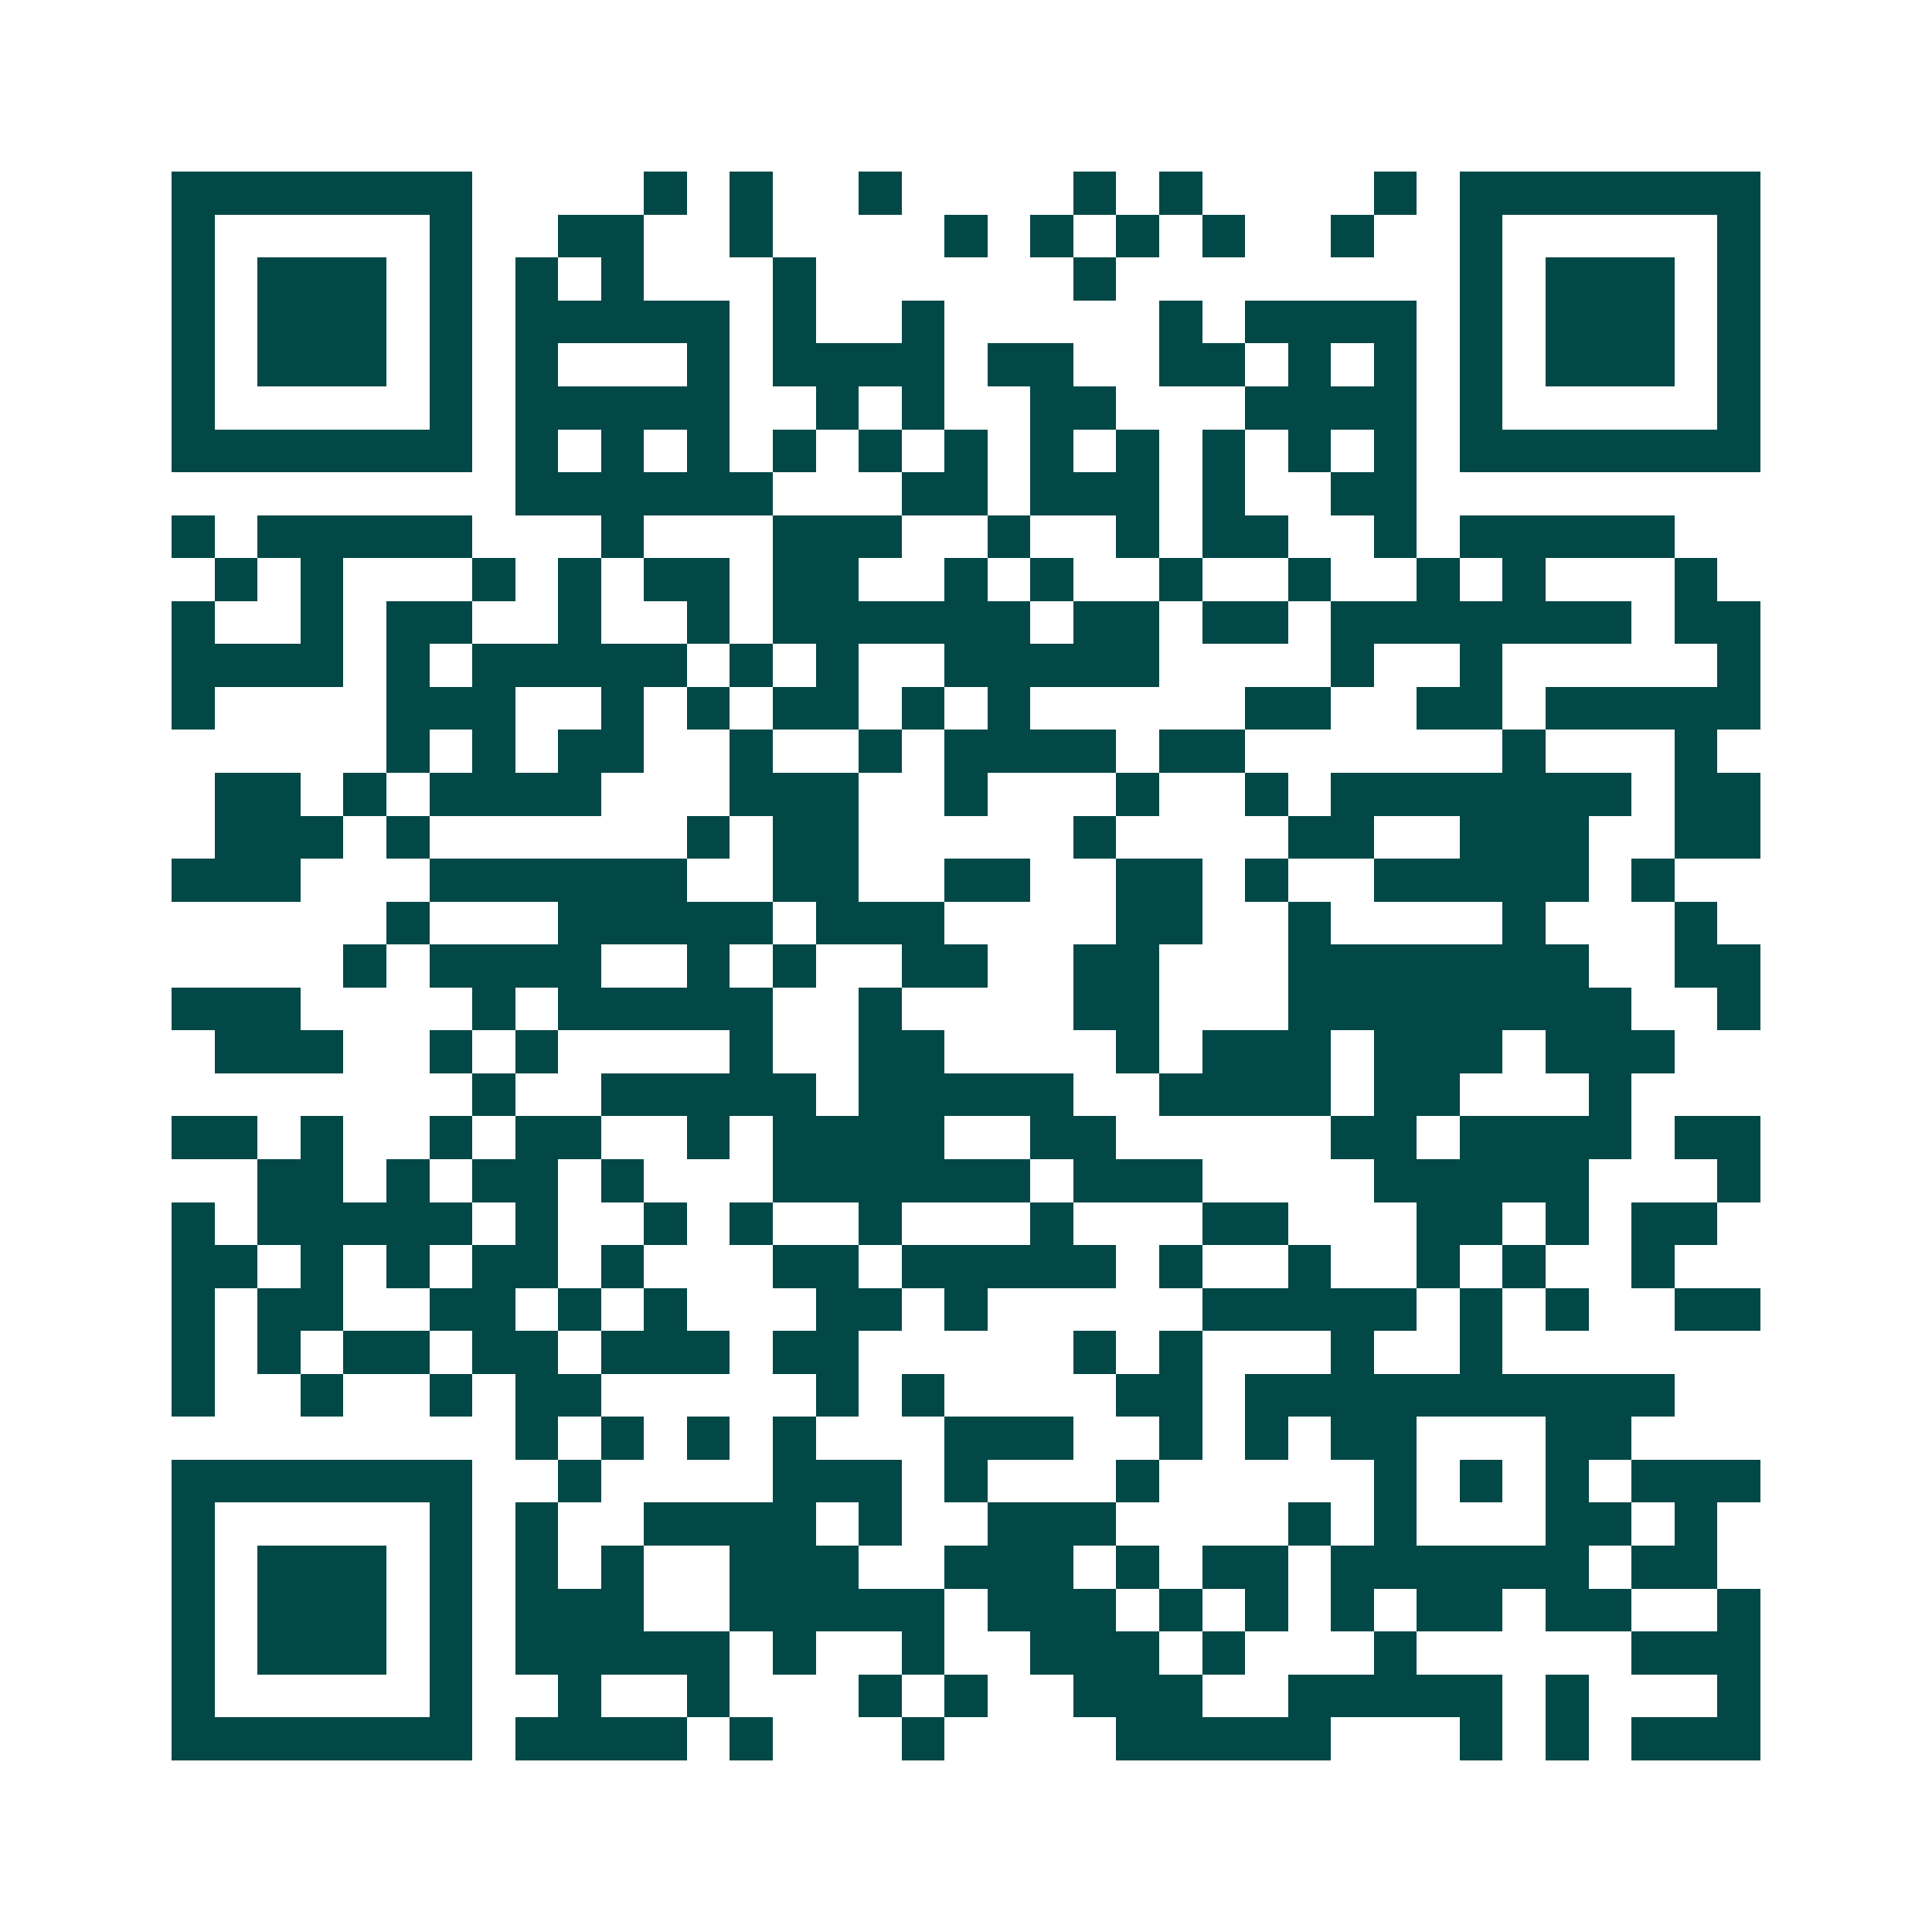 <svg xmlns="http://www.w3.org/2000/svg" width="200" height="200" viewBox="0 0 45 45" shape-rendering="crispEdges"><path fill="#ffffff" d="M0 0h45v45H0z"/><path stroke="#014847" d="M4 4.5h7m4 0h1m1 0h1m2 0h1m4 0h1m1 0h1m4 0h1m1 0h7M4 5.5h1m5 0h1m2 0h2m2 0h1m4 0h1m1 0h1m1 0h1m1 0h1m2 0h1m2 0h1m5 0h1M4 6.5h1m1 0h3m1 0h1m1 0h1m1 0h1m3 0h1m6 0h1m8 0h1m1 0h3m1 0h1M4 7.5h1m1 0h3m1 0h1m1 0h5m1 0h1m2 0h1m5 0h1m1 0h4m1 0h1m1 0h3m1 0h1M4 8.5h1m1 0h3m1 0h1m1 0h1m3 0h1m1 0h4m1 0h2m2 0h2m1 0h1m1 0h1m1 0h1m1 0h3m1 0h1M4 9.5h1m5 0h1m1 0h5m2 0h1m1 0h1m2 0h2m3 0h4m1 0h1m5 0h1M4 10.5h7m1 0h1m1 0h1m1 0h1m1 0h1m1 0h1m1 0h1m1 0h1m1 0h1m1 0h1m1 0h1m1 0h1m1 0h7M12 11.5h6m3 0h2m1 0h3m1 0h1m2 0h2M4 12.5h1m1 0h5m3 0h1m3 0h3m2 0h1m2 0h1m1 0h2m2 0h1m1 0h5M5 13.5h1m1 0h1m3 0h1m1 0h1m1 0h2m1 0h2m2 0h1m1 0h1m2 0h1m2 0h1m2 0h1m1 0h1m3 0h1M4 14.5h1m2 0h1m1 0h2m2 0h1m2 0h1m1 0h6m1 0h2m1 0h2m1 0h7m1 0h2M4 15.5h4m1 0h1m1 0h5m1 0h1m1 0h1m2 0h5m4 0h1m2 0h1m5 0h1M4 16.5h1m4 0h3m2 0h1m1 0h1m1 0h2m1 0h1m1 0h1m5 0h2m2 0h2m1 0h5M9 17.5h1m1 0h1m1 0h2m2 0h1m2 0h1m1 0h4m1 0h2m6 0h1m3 0h1M5 18.5h2m1 0h1m1 0h4m3 0h3m2 0h1m3 0h1m2 0h1m1 0h7m1 0h2M5 19.5h3m1 0h1m6 0h1m1 0h2m5 0h1m4 0h2m2 0h3m2 0h2M4 20.5h3m3 0h6m2 0h2m2 0h2m2 0h2m1 0h1m2 0h5m1 0h1M9 21.5h1m3 0h5m1 0h3m4 0h2m2 0h1m4 0h1m3 0h1M8 22.5h1m1 0h4m2 0h1m1 0h1m2 0h2m2 0h2m3 0h7m2 0h2M4 23.5h3m4 0h1m1 0h5m2 0h1m4 0h2m3 0h8m2 0h1M5 24.5h3m2 0h1m1 0h1m4 0h1m2 0h2m4 0h1m1 0h3m1 0h3m1 0h3M11 25.5h1m2 0h5m1 0h5m2 0h4m1 0h2m3 0h1M4 26.5h2m1 0h1m2 0h1m1 0h2m2 0h1m1 0h4m2 0h2m5 0h2m1 0h4m1 0h2M6 27.5h2m1 0h1m1 0h2m1 0h1m3 0h6m1 0h3m4 0h5m3 0h1M4 28.5h1m1 0h5m1 0h1m2 0h1m1 0h1m2 0h1m3 0h1m3 0h2m3 0h2m1 0h1m1 0h2M4 29.5h2m1 0h1m1 0h1m1 0h2m1 0h1m3 0h2m1 0h5m1 0h1m2 0h1m2 0h1m1 0h1m2 0h1M4 30.5h1m1 0h2m2 0h2m1 0h1m1 0h1m3 0h2m1 0h1m5 0h5m1 0h1m1 0h1m2 0h2M4 31.5h1m1 0h1m1 0h2m1 0h2m1 0h3m1 0h2m5 0h1m1 0h1m3 0h1m2 0h1M4 32.5h1m2 0h1m2 0h1m1 0h2m5 0h1m1 0h1m4 0h2m1 0h10M12 33.5h1m1 0h1m1 0h1m1 0h1m3 0h3m2 0h1m1 0h1m1 0h2m3 0h2M4 34.5h7m2 0h1m4 0h3m1 0h1m3 0h1m5 0h1m1 0h1m1 0h1m1 0h3M4 35.5h1m5 0h1m1 0h1m2 0h4m1 0h1m2 0h3m4 0h1m1 0h1m3 0h2m1 0h1M4 36.5h1m1 0h3m1 0h1m1 0h1m1 0h1m2 0h3m2 0h3m1 0h1m1 0h2m1 0h6m1 0h2M4 37.5h1m1 0h3m1 0h1m1 0h3m2 0h5m1 0h3m1 0h1m1 0h1m1 0h1m1 0h2m1 0h2m2 0h1M4 38.5h1m1 0h3m1 0h1m1 0h5m1 0h1m2 0h1m2 0h3m1 0h1m3 0h1m5 0h3M4 39.5h1m5 0h1m2 0h1m2 0h1m3 0h1m1 0h1m2 0h3m2 0h5m1 0h1m3 0h1M4 40.5h7m1 0h4m1 0h1m3 0h1m4 0h5m3 0h1m1 0h1m1 0h3"/></svg>
